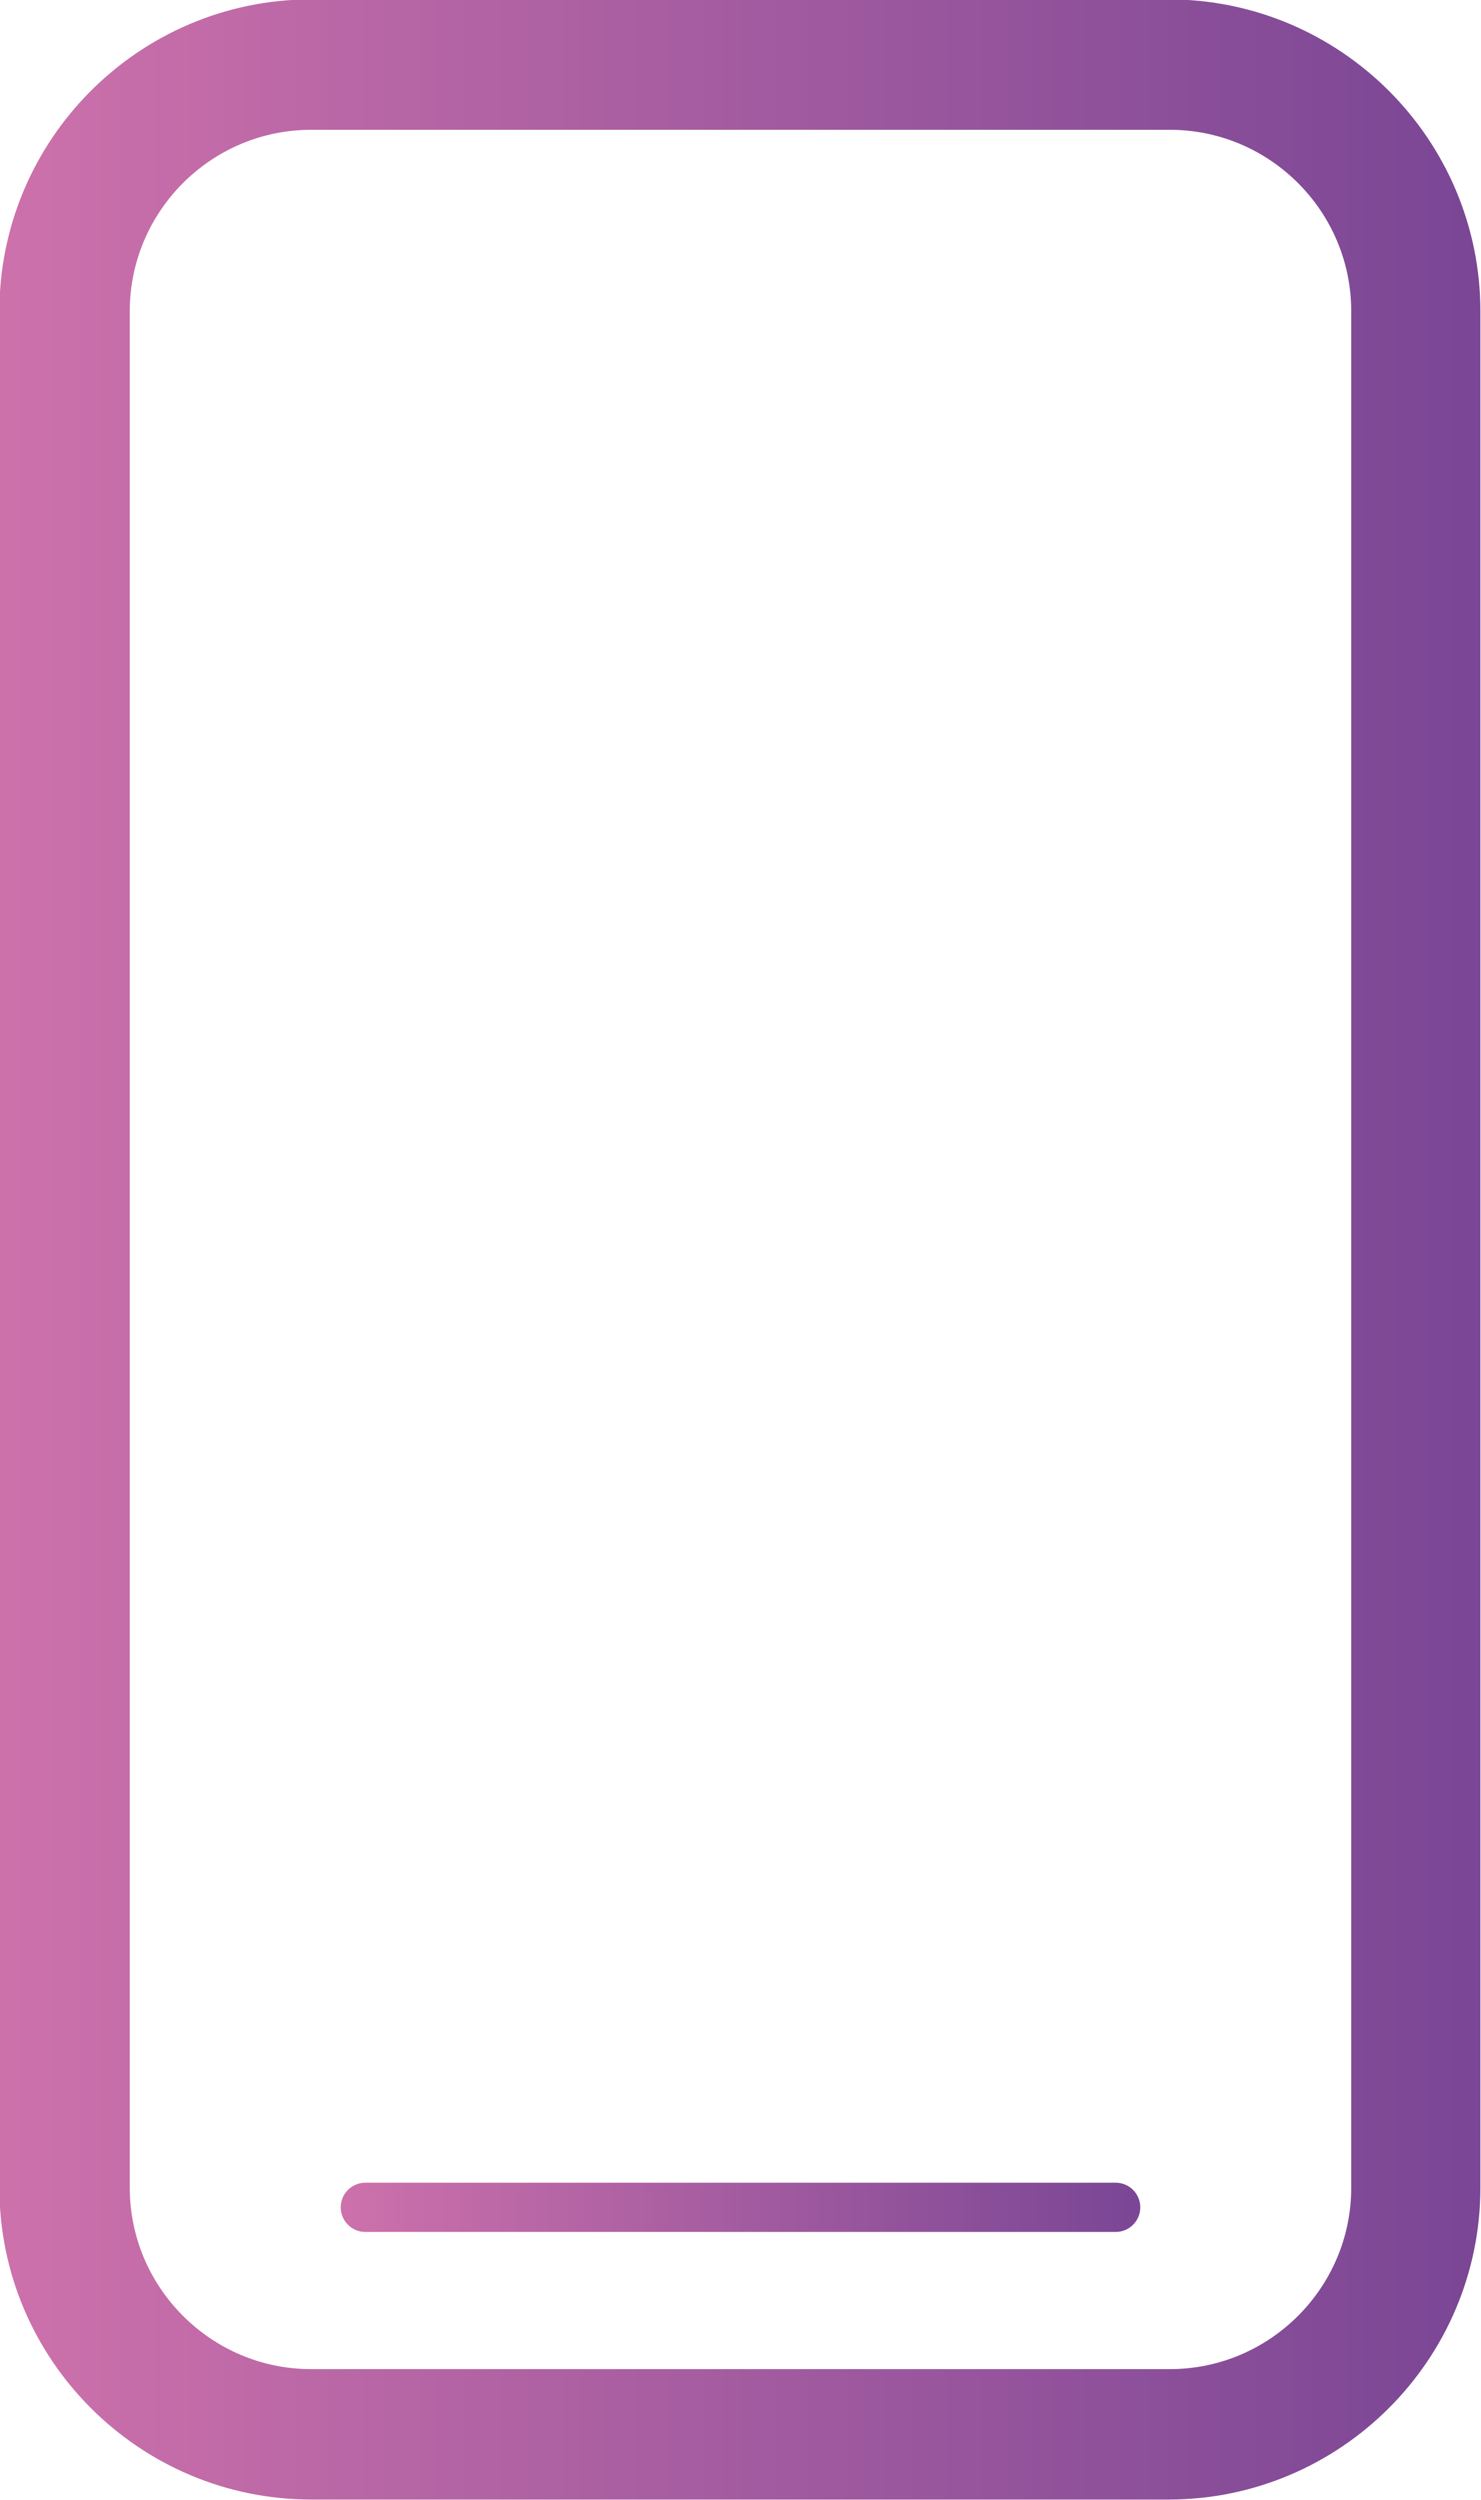 <?xml version="1.0" encoding="UTF-8"?> <svg xmlns="http://www.w3.org/2000/svg" xmlns:xlink="http://www.w3.org/1999/xlink" id="_Слой_2" data-name="Слой 2" viewBox="0 0 12.04 20.32"> <defs> <style> .cls-1 { stroke: url(#linear-gradient); stroke-width: .75px; } .cls-1, .cls-2 { fill: none; stroke-linecap: round; stroke-miterlimit: 10; } .cls-2 { stroke: url(#linear-gradient-2); stroke-width: .4px; } </style> <linearGradient id="linear-gradient" x1="0" y1="10.16" x2="12.04" y2="10.16" gradientUnits="userSpaceOnUse"> <stop offset="0" stop-color="#cd71ab"></stop> <stop offset="1" stop-color="#7a4695"></stop> </linearGradient> <linearGradient id="linear-gradient-2" x1="2.77" y1="17.94" x2="9.27" y2="17.94" xlink:href="#linear-gradient"></linearGradient> </defs> <g id="_4_копия_" data-name="4 (копия)"> <g> <path class="cls-1" d="M9.51,19.94H2.53c-1.19,0-2.16-.97-2.16-2.16V2.53c0-1.19,.97-2.16,2.16-2.16h6.97c1.19,0,2.16,.97,2.16,2.16v15.25c0,1.19-.97,2.16-2.16,2.16Zm-6.97-.31h6.97c1.02,0,1.85-.83,1.85-1.85V2.53c0-1.02-.83-1.85-1.85-1.85H2.53c-1.02,0-1.85,.83-1.85,1.85v15.25c0,1.02,.83,1.85,1.85,1.85h0Z"></path> <line class="cls-2" x1="2.97" y1="17.94" x2="9.07" y2="17.94"></line> </g> </g> </svg> 